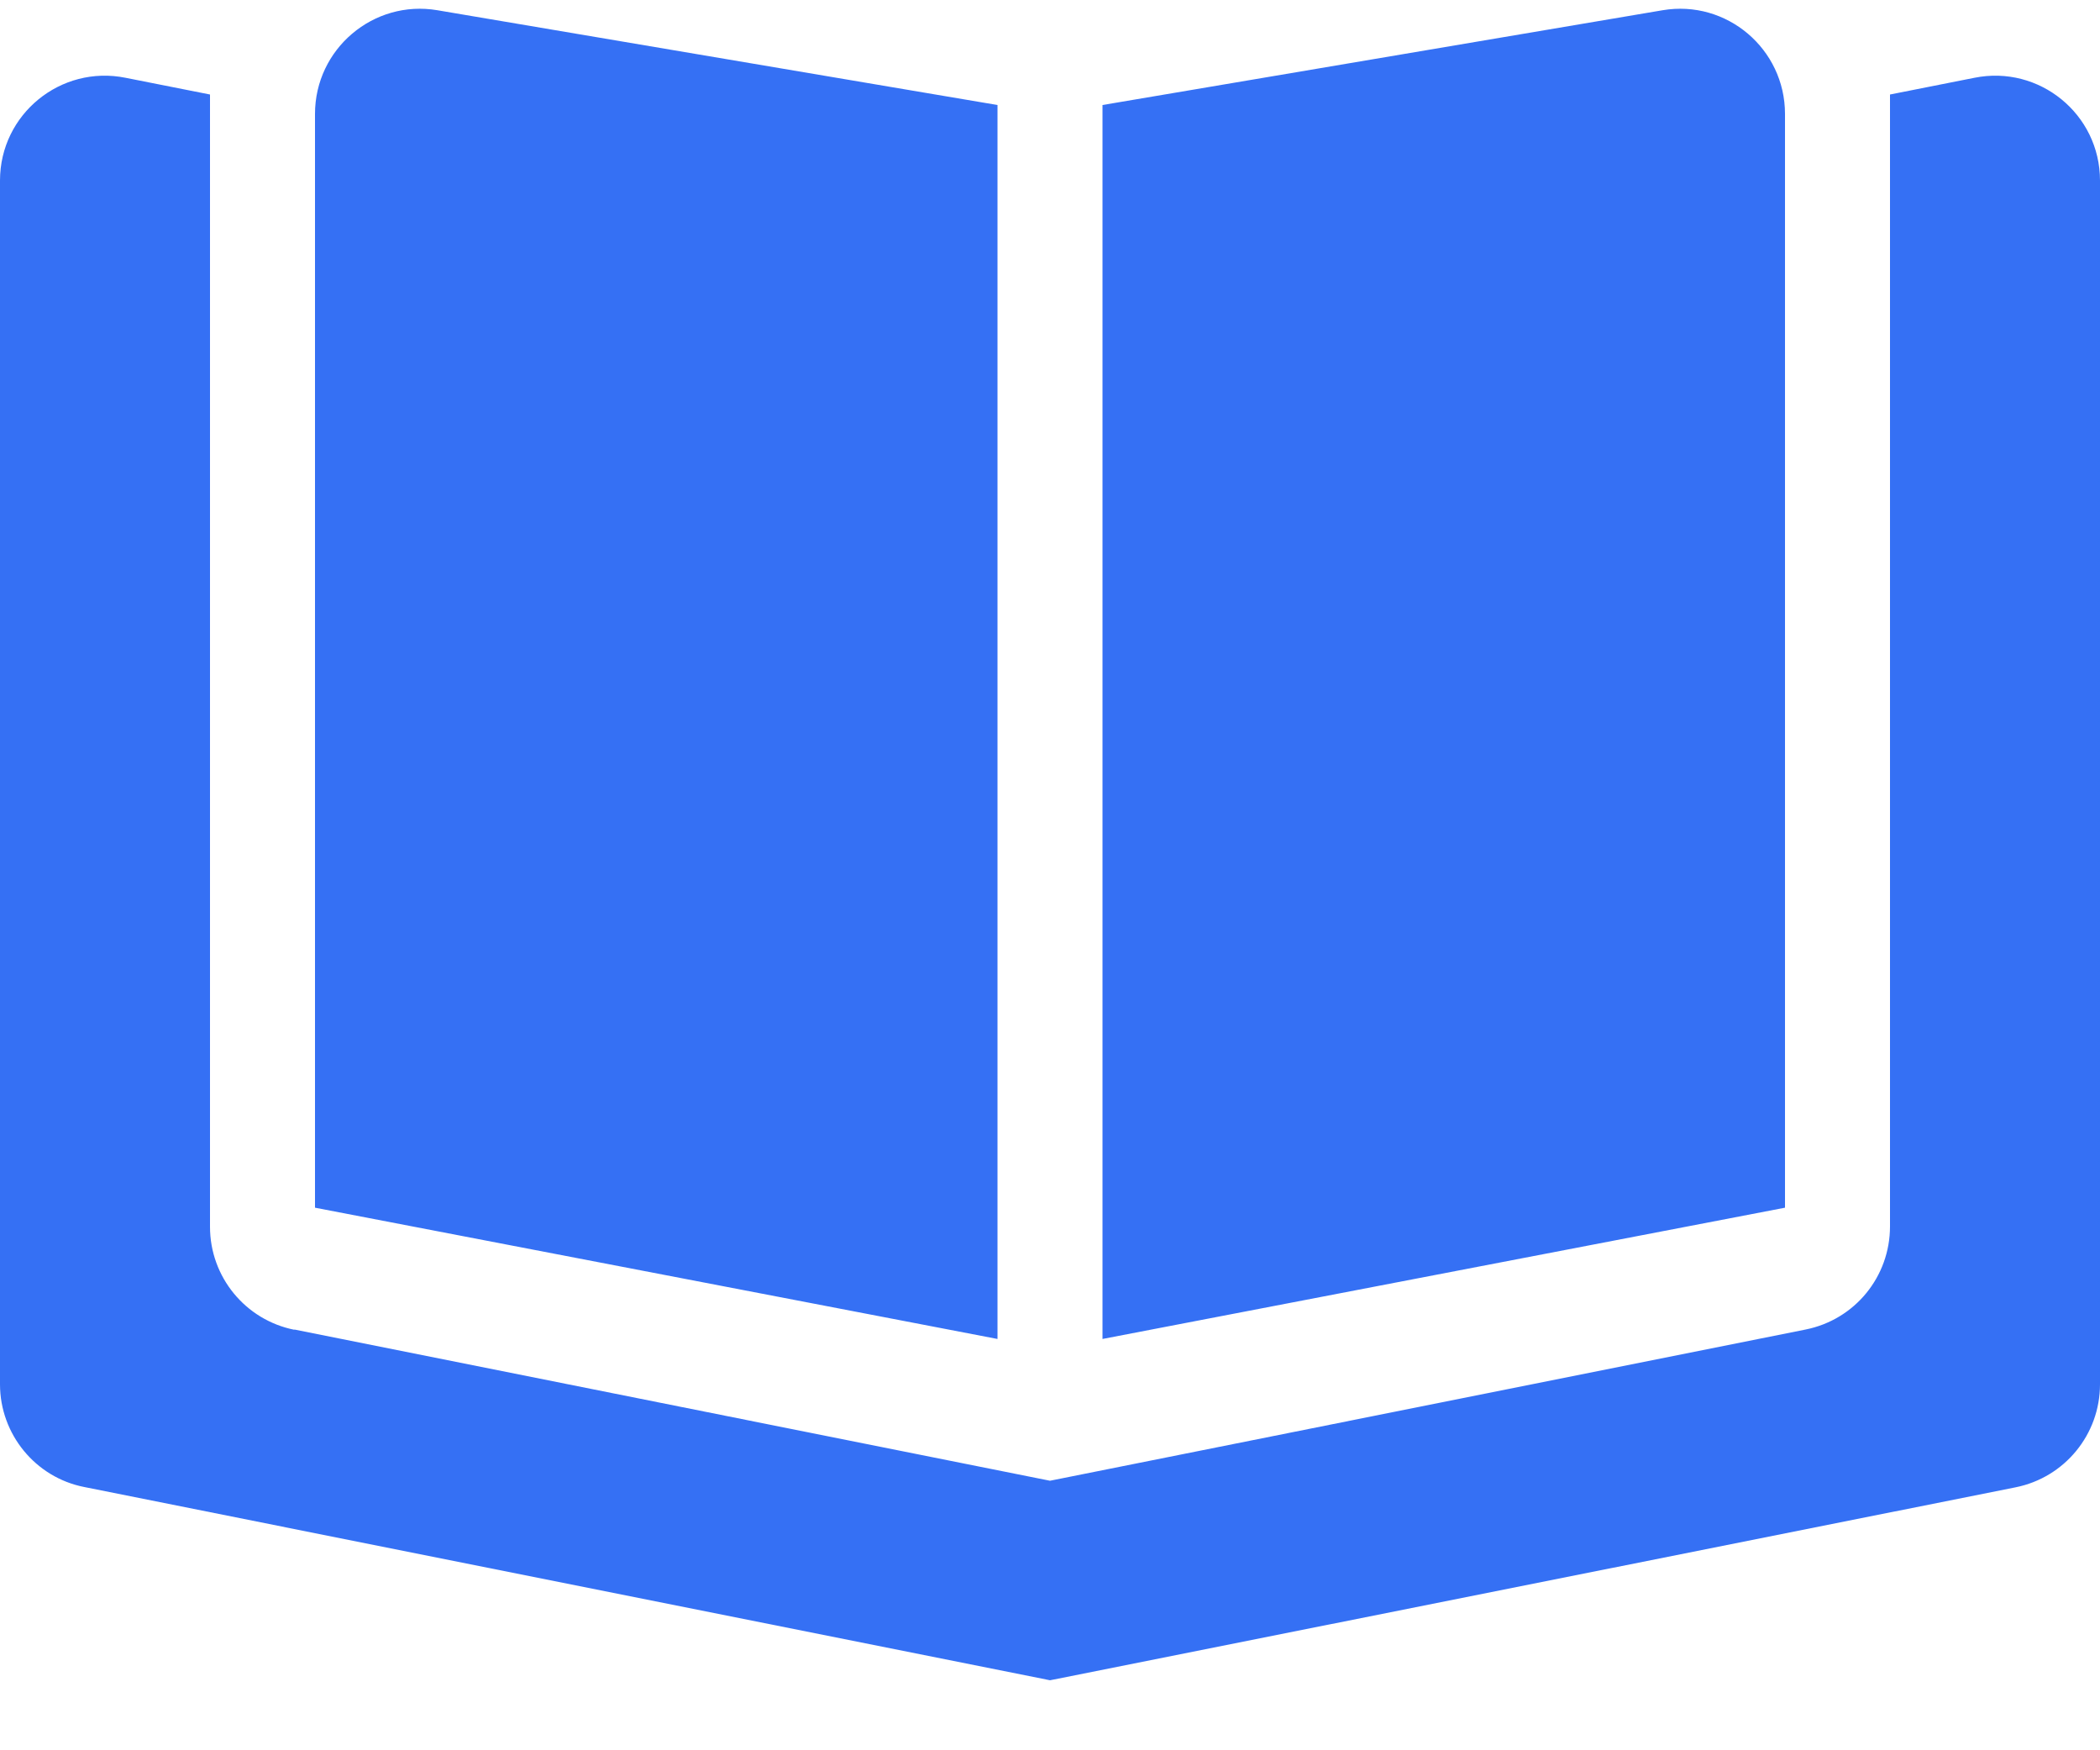 <svg width="24" height="20" viewBox="0 0 24 20" fill="none" xmlns="http://www.w3.org/2000/svg">
<g id="book-open-cover" clip-path="url(#clip0_5121_2803)">
<path id="Primary" d="M11.4 1.2V15.3L3.6 13.8V1.302C3.6 0.559 4.268 -0.007 4.999 0.117L11.4 1.2ZM3.364 15.192L12 16.92L20.636 15.192C21.199 15.079 21.6 14.588 21.6 14.014V1.08L22.564 0.889C23.306 0.739 24 1.305 24 2.063V15.818C24 16.392 23.595 16.883 23.036 16.995L12 19.2L0.964 16.992C0.405 16.883 0 16.388 0 15.818V2.063C0 1.305 0.694 0.739 1.436 0.889L2.4 1.08V14.018C2.4 14.592 2.805 15.083 3.364 15.195V15.192ZM12.6 15.3V1.2L19.001 0.117C19.733 -0.007 20.4 0.559 20.4 1.302V13.8L12.6 15.3Z" fill="#3570F4"/>
</g>
<defs>
<clipPath id="clip0_5121_2803">
<rect width="24" height="19.2" fill="white"/>
</clipPath>
</defs>
</svg>
